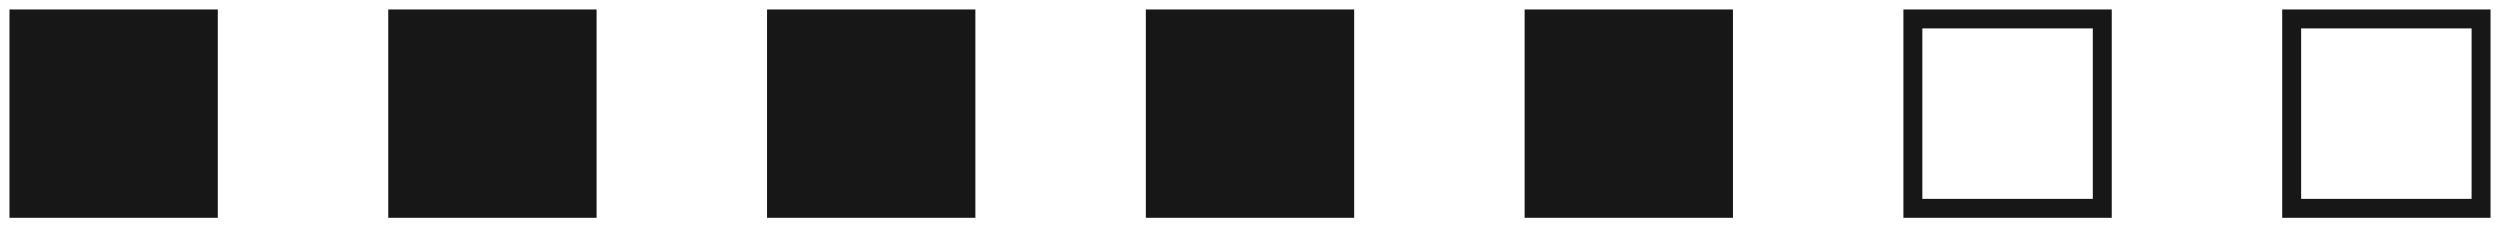 <?xml version="1.0" encoding="UTF-8"?>
<svg width="132px" height="12px" viewBox="0 0 132 12" version="1.1" xmlns="http://www.w3.org/2000/svg" xmlns:xlink="http://www.w3.org/1999/xlink">
    <title>icon__5</title>
    <g id="Desktop" stroke="none" stroke-width="1" fill="none" fill-rule="evenodd">
        <g id="Artboard" transform="translate(-1064, -392)" stroke="#171717">
            <g id="icon__5" transform="translate(1065, 393)">
                <rect id="Rectangle-Copy-15" fill="#171717" x="0" y="0" width="10" height="10"></rect>
                <rect id="Rectangle-Copy-49" fill="#171717" x="40" y="0" width="10" height="10"></rect>
                <rect id="Rectangle-Copy-50" fill="#171717" x="80" y="0" width="10" height="10"></rect>
                <rect id="Rectangle-Copy-51" fill="#171717" x="20" y="0" width="10" height="10"></rect>
                <rect id="Rectangle-Copy-52" fill="#171717" x="60" y="0" width="10" height="10"></rect>
                <rect id="Rectangle-Copy-53" x="100" y="0" width="10" height="10"></rect>
                <rect id="Rectangle-Copy-54" x="120" y="0" width="10" height="10"></rect>
            </g>
        </g>
    </g>
</svg>